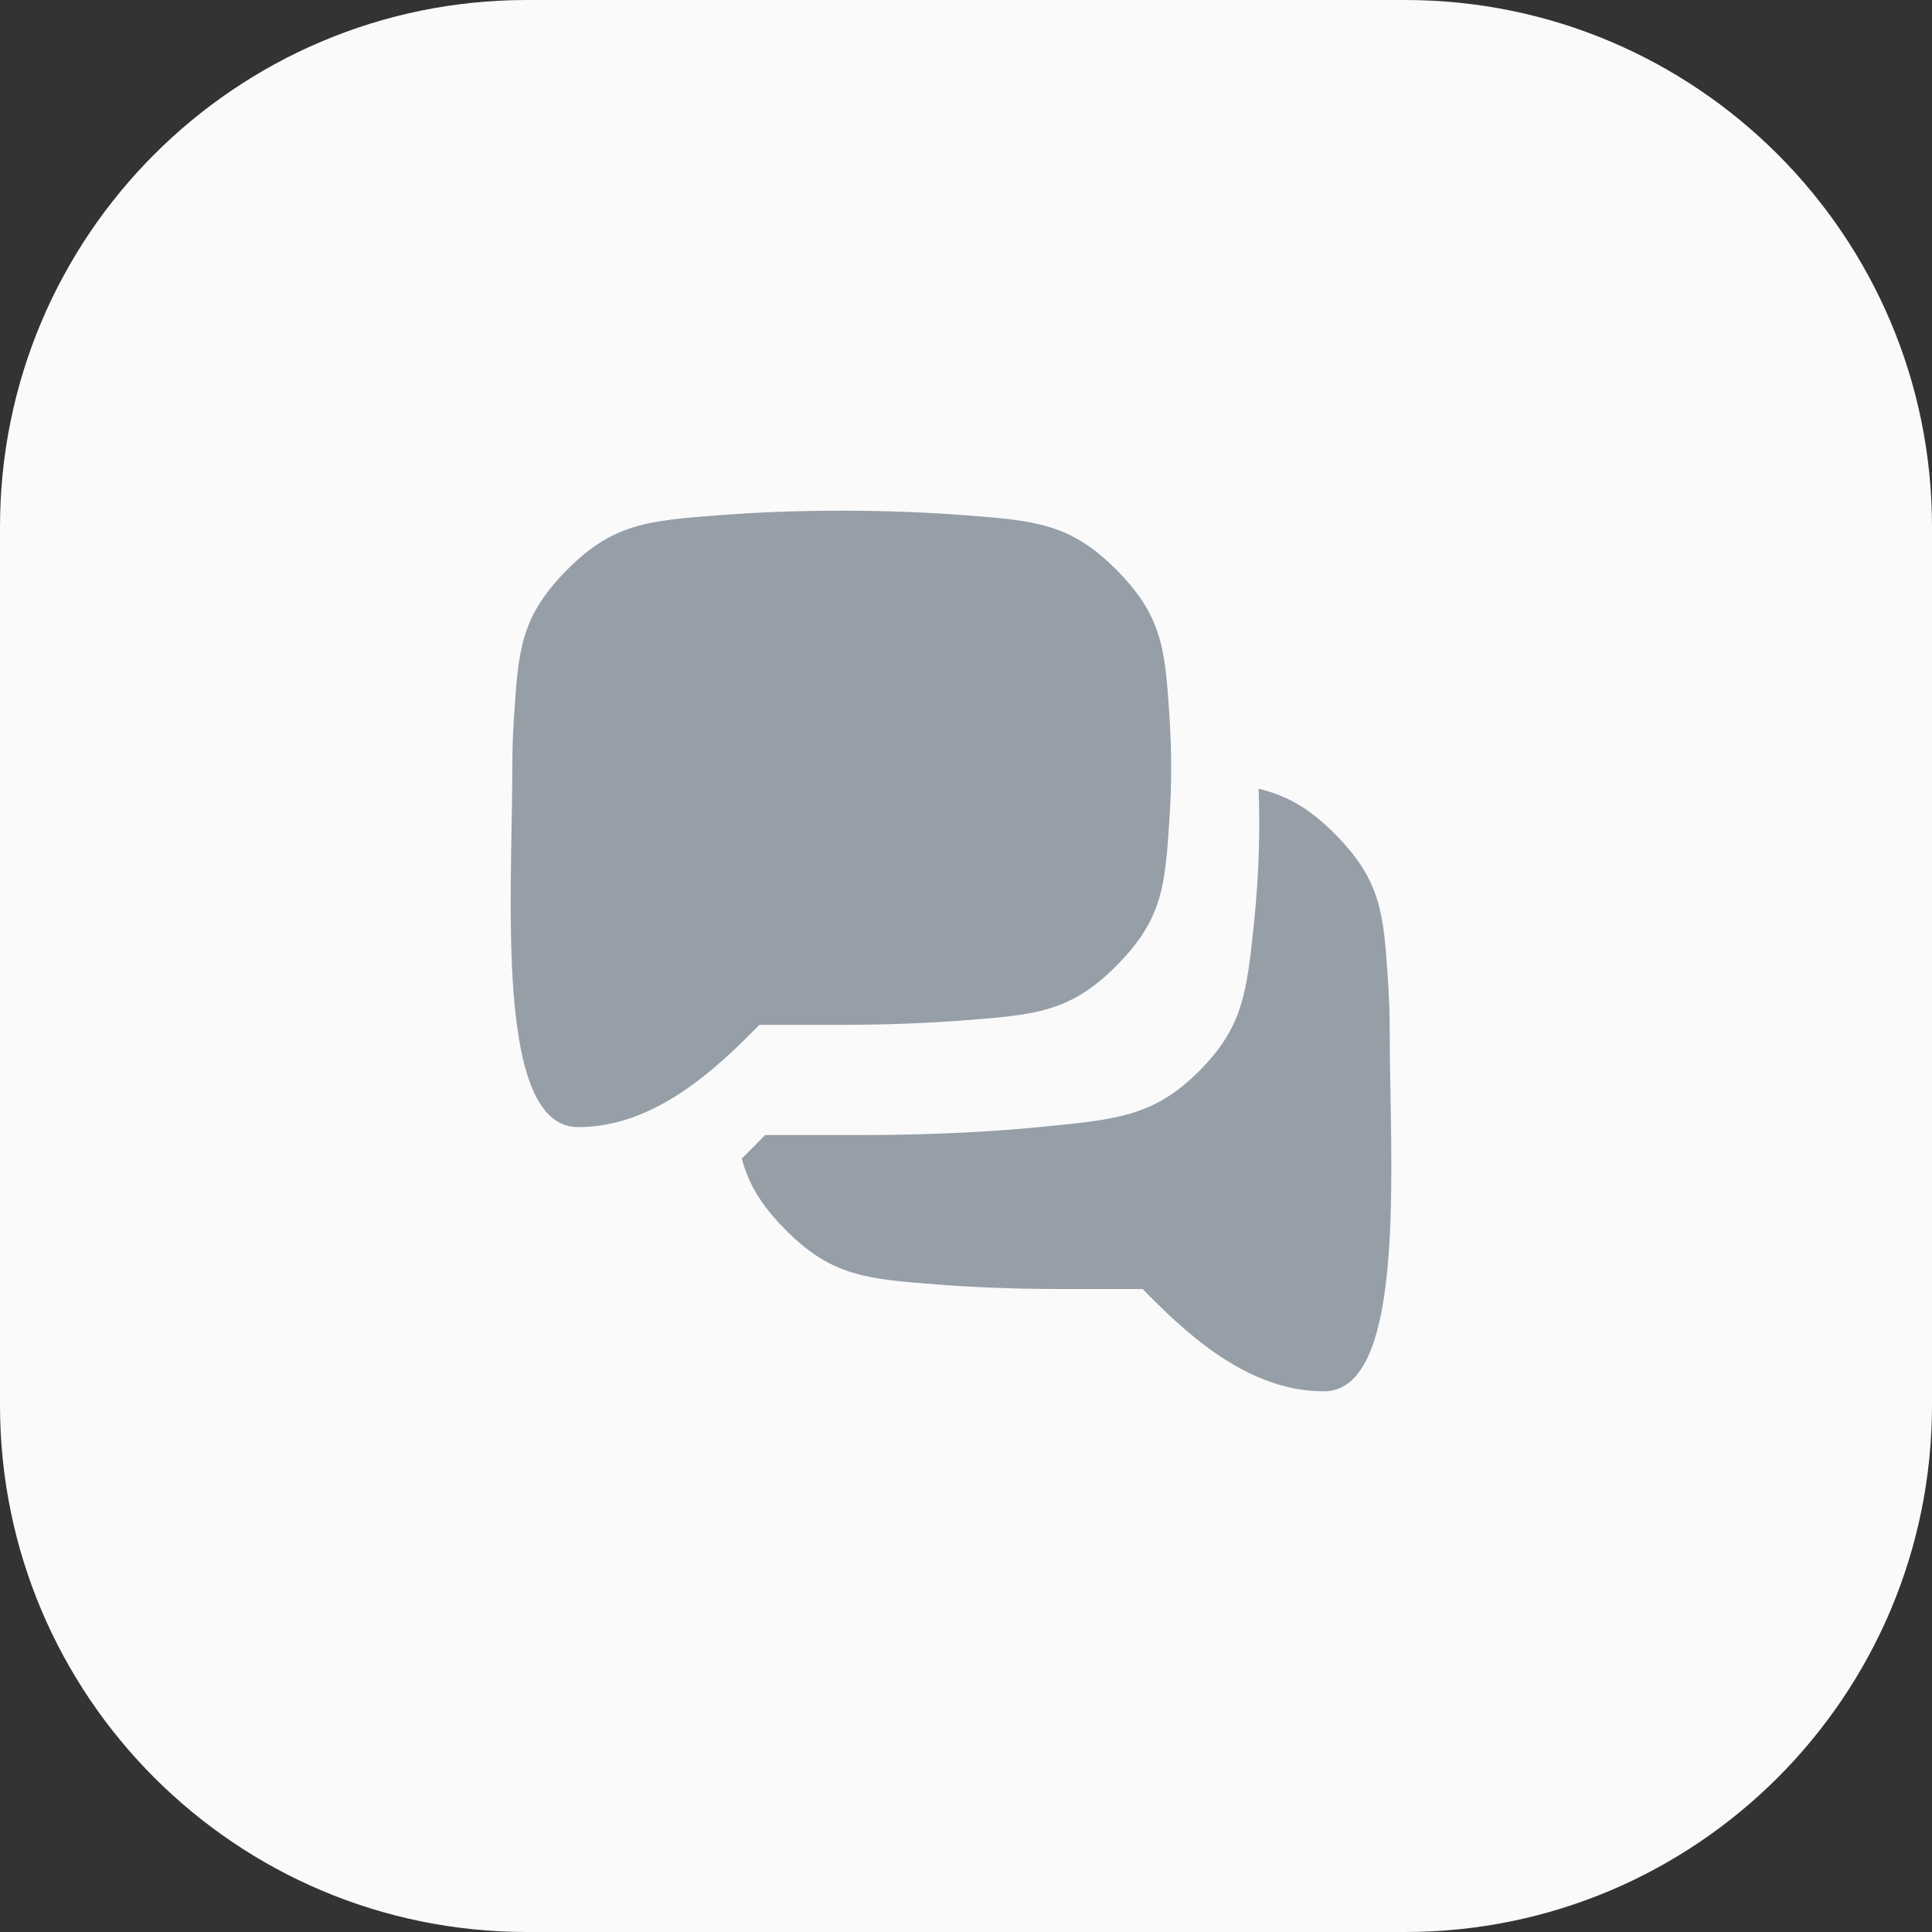 <?xml version="1.0" encoding="UTF-8"?> <svg xmlns="http://www.w3.org/2000/svg" width="64" height="64" viewBox="0 0 64 64" fill="none"><rect x="0" y="0" width="64" height="64" fill="#333333" stroke="none"/><g clip-path="url(#clip0_5251_4218)"><path d="M46.545 0H17.454C7.815 0 0 7.815 0 17.454V46.545C0 56.185 7.815 64 17.454 64H46.545C56.185 64 64 56.185 64 46.545V17.454C64 7.815 56.185 0 46.545 0Z" fill="#FAFAFA"></path><g clip-path="url(#clip1_5251_4218)"><path fill-rule="evenodd" clip-rule="evenodd" d="M31.928 17.065C30.756 16.976 29.407 16.917 27.884 16.917C26.361 16.917 25.013 16.976 23.841 17.065C21.487 17.245 20.31 17.334 18.778 18.882C17.246 20.429 17.173 21.532 17.027 23.738C16.992 24.279 16.971 24.846 16.971 25.433C16.971 26.037 16.959 26.71 16.946 27.419C16.87 31.708 16.769 37.338 19.154 37.338C21.711 37.338 23.761 35.371 25.156 33.949H27.884C29.408 33.949 30.756 33.891 31.928 33.801C34.281 33.621 35.458 33.532 36.989 31.985C38.521 30.438 38.594 29.335 38.74 27.131C38.776 26.589 38.797 26.021 38.797 25.433C38.797 24.845 38.776 24.277 38.74 23.736C38.594 21.531 38.521 20.429 36.989 18.882C35.458 17.335 34.281 17.245 31.928 17.065ZM26.018 40.736C25.192 39.902 24.79 39.197 24.572 38.378C24.846 38.111 25.104 37.848 25.345 37.599H28.619C30.976 37.599 32.985 37.481 34.641 37.316C37.038 37.078 38.237 36.958 39.709 35.493C41.181 34.027 41.301 32.873 41.541 30.567C41.646 29.552 41.714 28.439 41.714 27.258C41.714 26.873 41.707 26.496 41.694 26.127C42.61 26.35 43.363 26.759 44.229 27.634C45.761 29.181 45.834 30.284 45.98 32.49C46.016 33.031 46.036 33.598 46.036 34.185C46.036 34.789 46.048 35.462 46.061 36.171L46.061 36.171C46.138 40.459 46.238 46.09 43.853 46.09C41.297 46.09 39.246 44.123 37.851 42.701H35.123C33.6 42.701 32.251 42.642 31.079 42.553H31.079C28.726 42.373 27.549 42.283 26.018 40.736Z" fill="#969FA8"></path></g></g><defs><clipPath id="clip0_5251_4218"><rect width="64" height="64" fill="white"></rect></clipPath><clipPath id="clip1_5251_4218"><rect width="35.008" height="35.008" fill="white" transform="translate(14 14)"></rect></clipPath></defs></svg> 